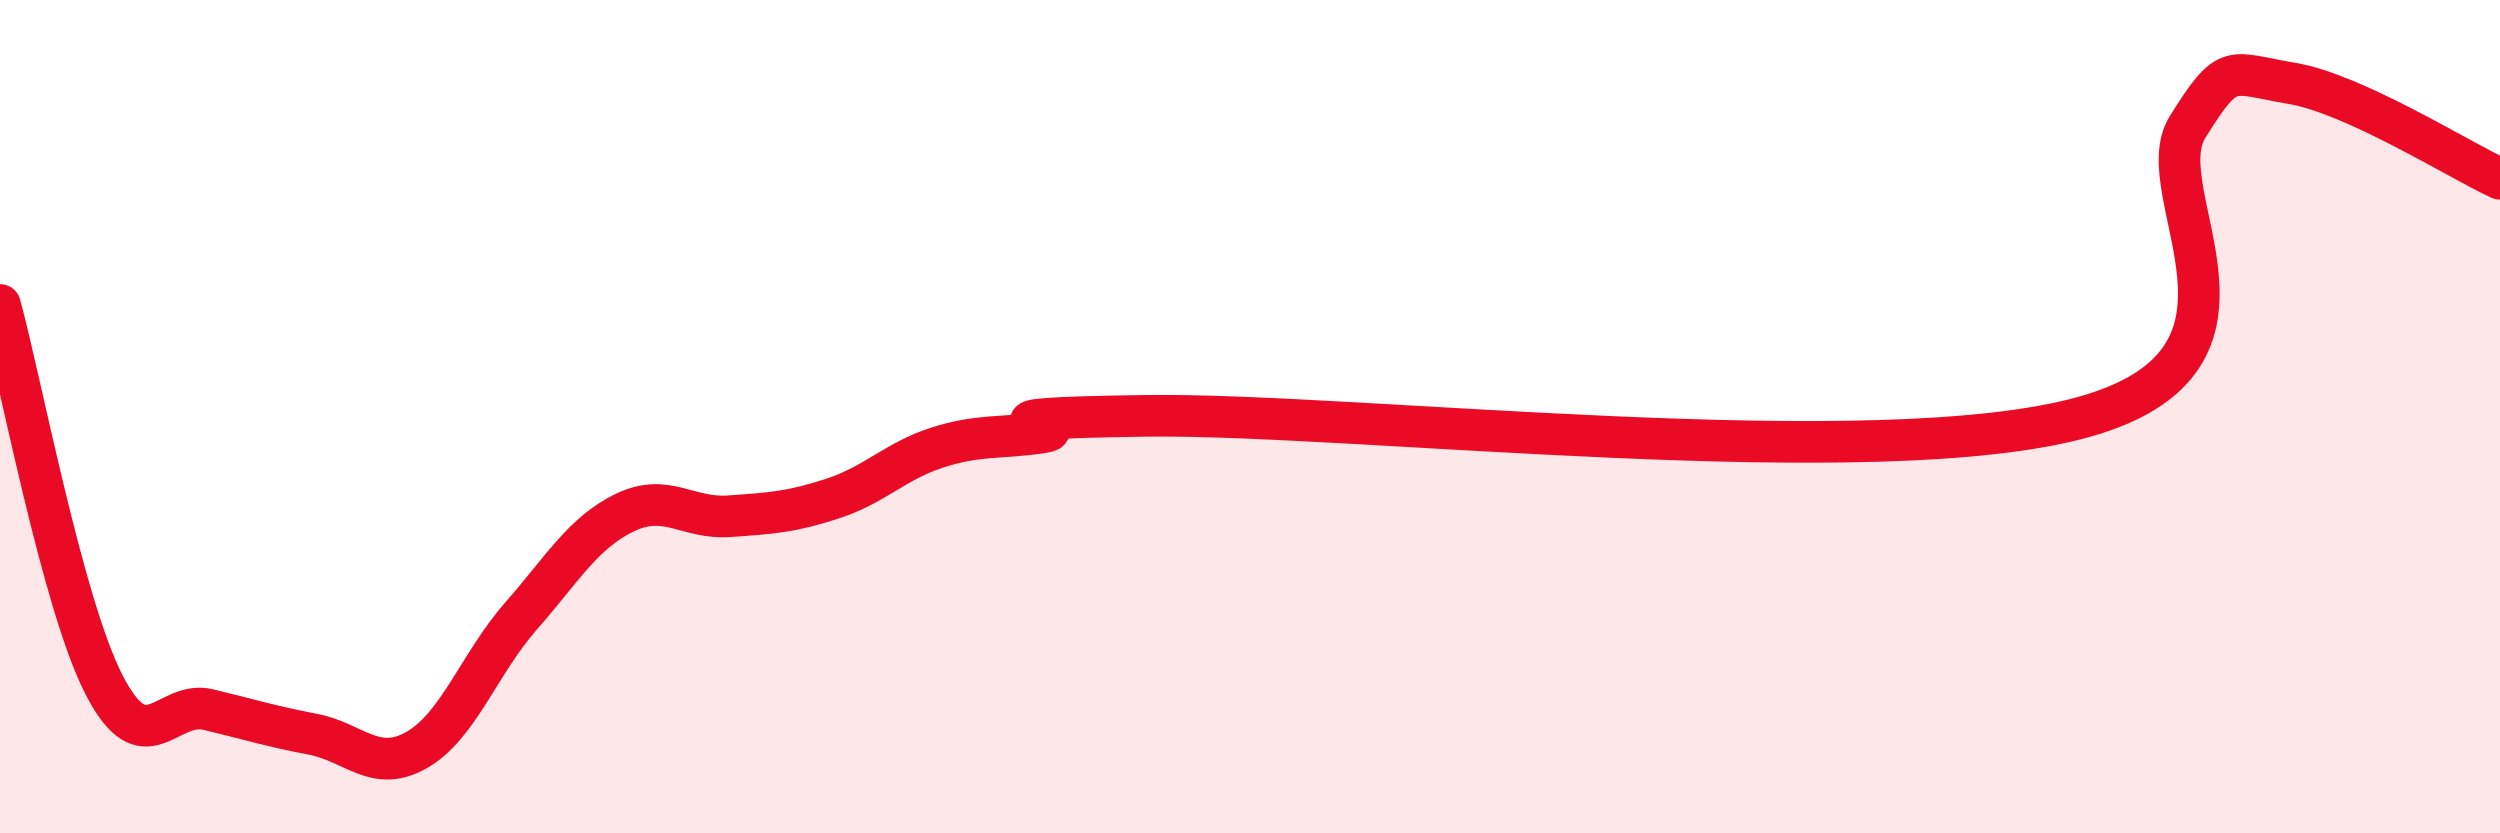 
    <svg width="60" height="20" viewBox="0 0 60 20" xmlns="http://www.w3.org/2000/svg">
      <path
        d="M 0,7.32 C 0.5,9.14 1.5,14.5 2.5,16.44 C 3.5,18.38 4,16.79 5,17.03 C 6,17.27 6.5,17.43 7.5,17.62 C 8.5,17.81 9,18.57 10,18 C 11,17.43 11.5,15.93 12.5,14.79 C 13.5,13.65 14,12.78 15,12.3 C 16,11.82 16.5,12.46 17.5,12.39 C 18.5,12.32 19,12.29 20,11.96 C 21,11.63 21.5,11.06 22.5,10.74 C 23.5,10.42 24,10.53 25,10.38 C 26,10.23 22.5,10.05 27.5,9.98 C 32.5,9.91 45,11.4 50,10.01 C 55,8.62 51.5,4.65 52.5,3.05 C 53.5,1.45 53.5,1.75 55,2 C 56.5,2.25 59,3.83 60,4.29L60 20L0 20Z"
        fill="#EB0A25"
        opacity="0.1"
        stroke-linecap="round"
        stroke-linejoin="round"
      />
      <path
        d="M 0,7.32 C 0.5,9.14 1.5,14.5 2.5,16.44 C 3.5,18.38 4,16.79 5,17.03 C 6,17.27 6.5,17.43 7.5,17.62 C 8.5,17.81 9,18.57 10,18 C 11,17.43 11.5,15.93 12.5,14.79 C 13.5,13.65 14,12.78 15,12.3 C 16,11.82 16.5,12.46 17.5,12.39 C 18.5,12.32 19,12.29 20,11.96 C 21,11.63 21.5,11.06 22.5,10.74 C 23.5,10.42 24,10.53 25,10.38 C 26,10.23 22.5,10.05 27.5,9.98 C 32.5,9.91 45,11.4 50,10.01 C 55,8.62 51.5,4.65 52.5,3.05 C 53.5,1.45 53.5,1.75 55,2 C 56.5,2.25 59,3.83 60,4.29"
        stroke="#EB0A25"
        stroke-width="1"
        fill="none"
        stroke-linecap="round"
        stroke-linejoin="round"
      />
    </svg>
  